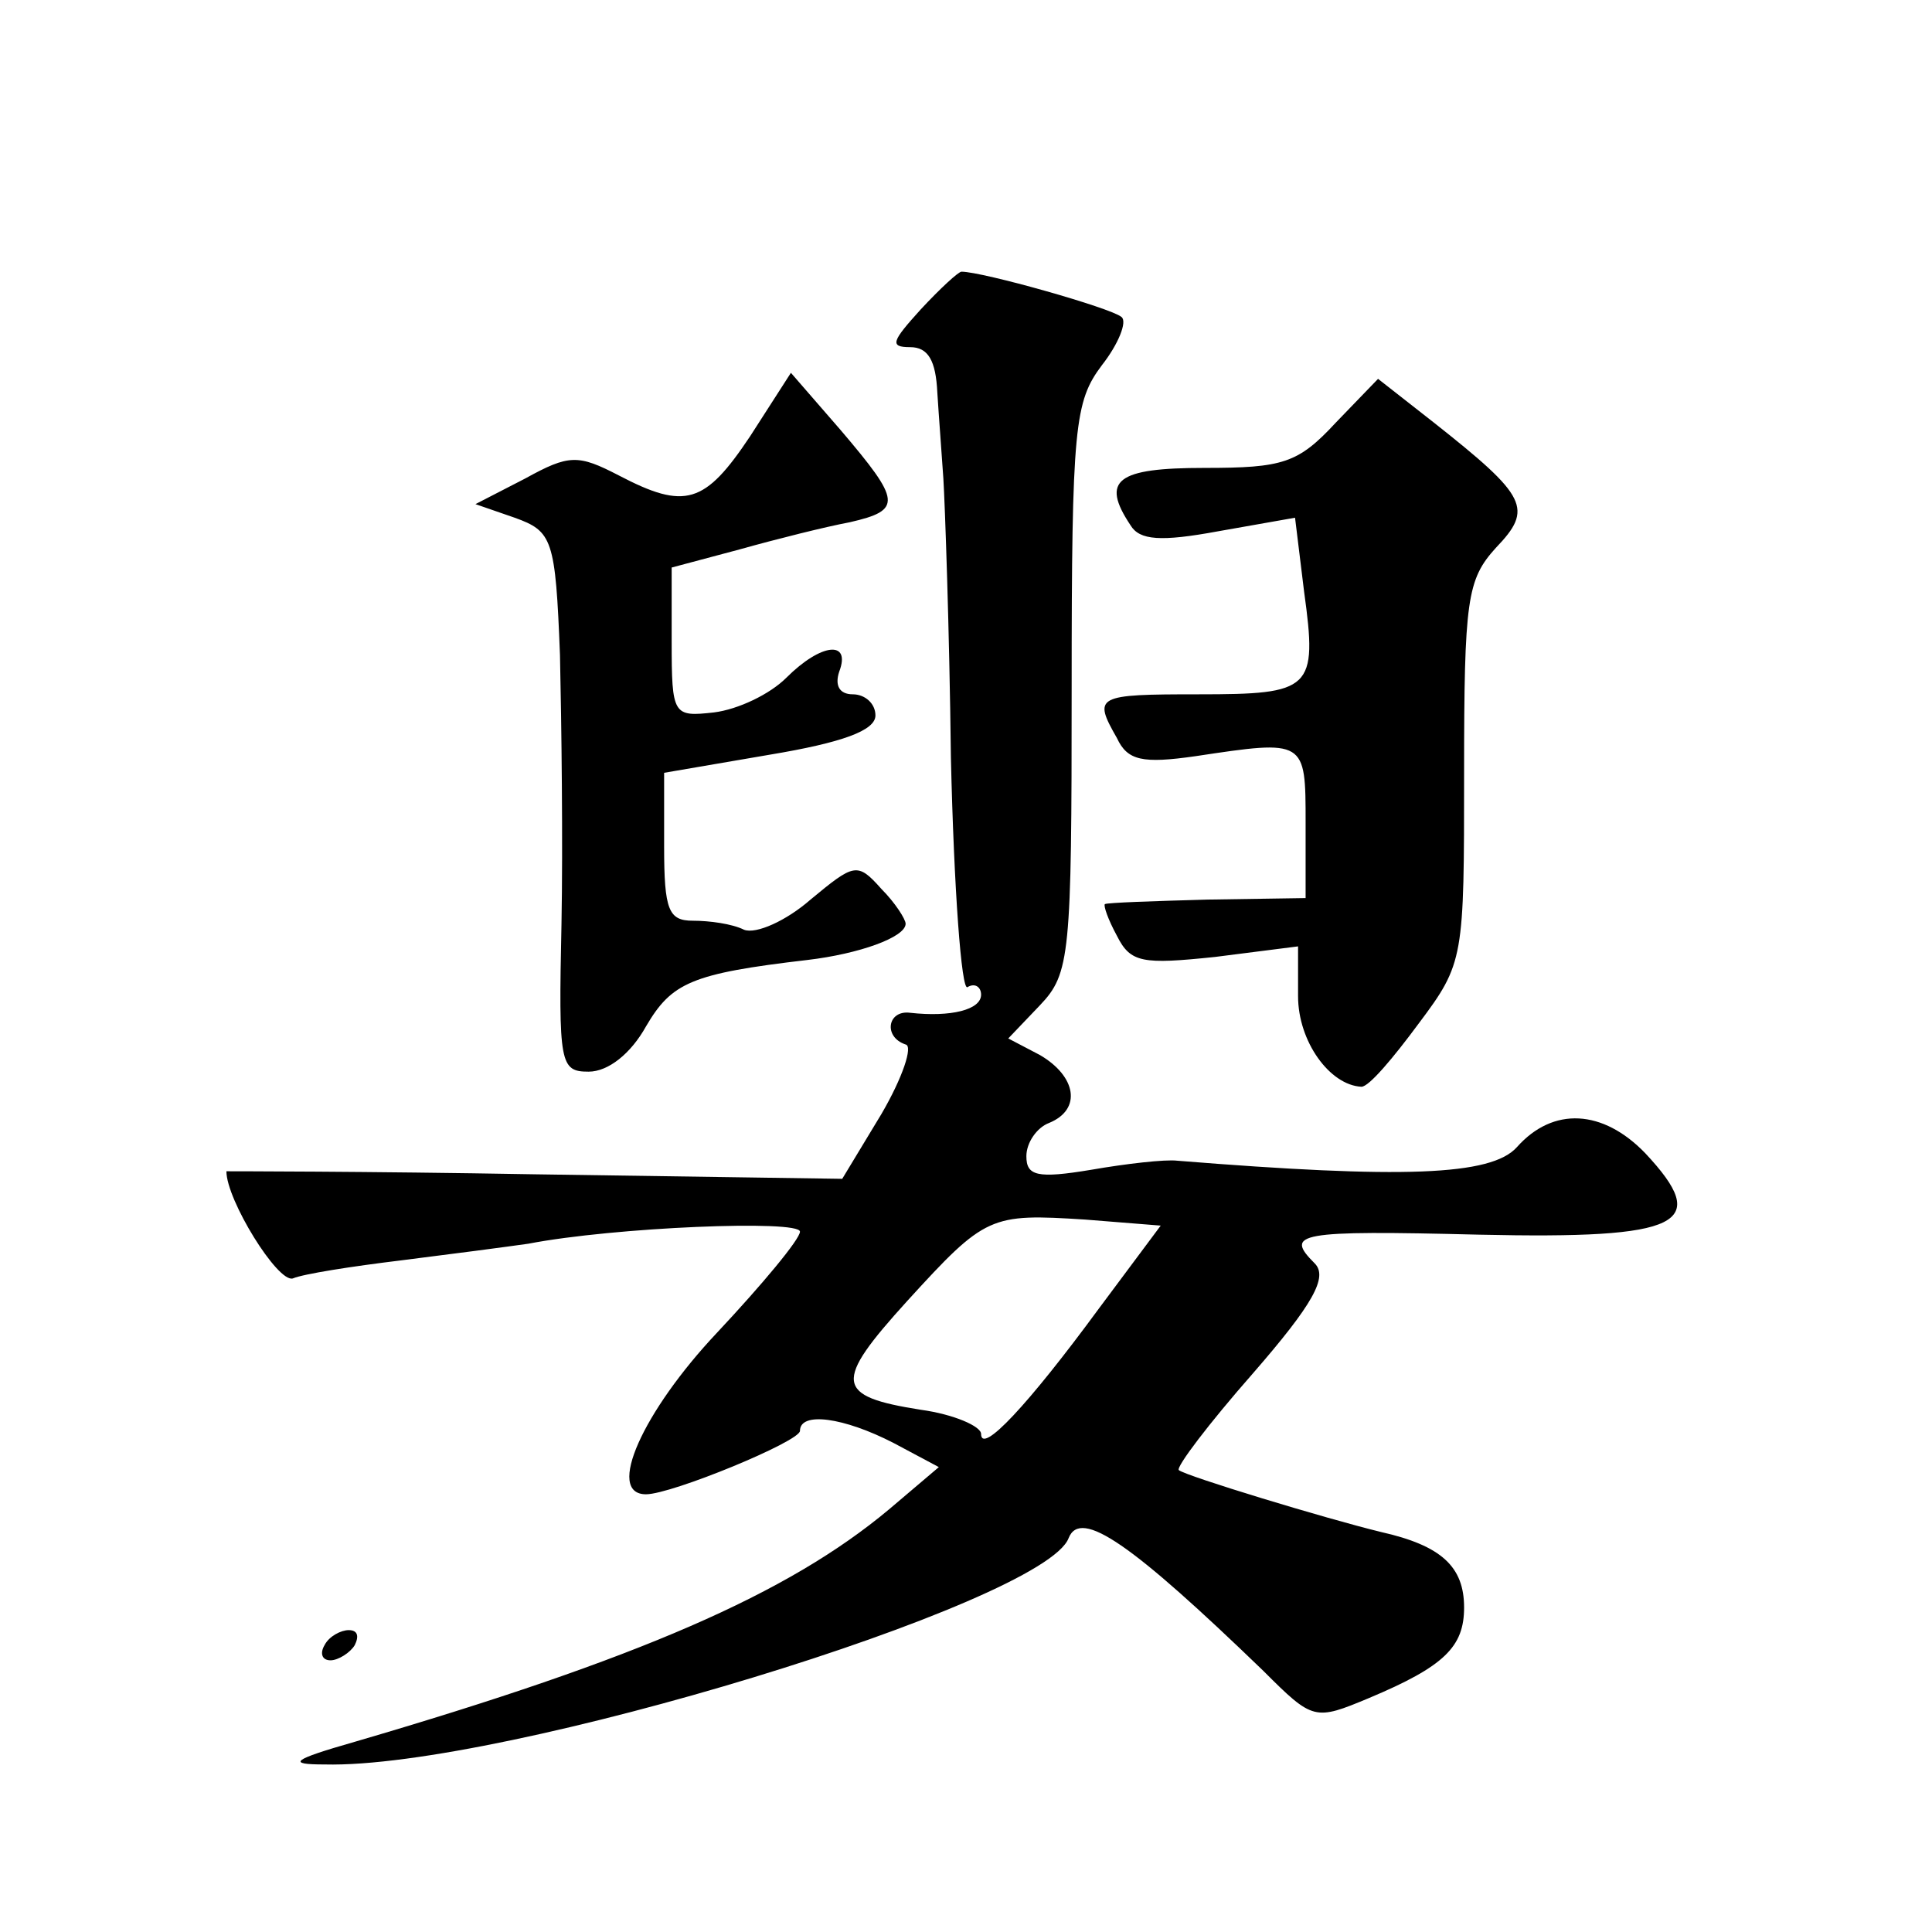 <?xml version="1.0" standalone="no"?>
<!DOCTYPE svg PUBLIC "-//W3C//DTD SVG 20010904//EN"
 "http://www.w3.org/TR/2001/REC-SVG-20010904/DTD/svg10.dtd">
<svg version="1.0" xmlns="http://www.w3.org/2000/svg"
 width="128pt" height="128pt" viewBox="0 0 128 128"
 preserveAspectRatio="xMidYMid meet">
<g transform="translate(0,128) scale(0.1,-0.1)"
fill="#0" stroke="none">
<path d="M610 1075 c-19 -21 -21 -25 -7 -25 12 0 17 -9 18 -30 1 -16 3 -42 4 -57
1 -16 4 -99 5 -185 2 -87 7 -155 11 -152 5 3 9 0 9 -5 0 -10 -20 -15 -47 -12 -15
2 -18 -16 -3 -21 5 -1 -2 -22 -16 -46 l-26 -43 -204 3 c-112 2 -204 2 -204 2 0
-19 34 -74 44 -71 7 3 39 8 72 12 32 4 70 9 84 11 57 11 180 16 180 8 0 -5 -25
-35 -55 -67 -49 -52 -74 -107 -47 -107 17 0 102 35 102 42 0 13 29 9 62 -8 l30
-16 -33 -28 c-67 -56 -166 -99 -354 -154 -42 -12 -45 -15 -20 -15 117 -3 477 107
493 150 8 20 42 -4 129 -88 33 -33 34 -33 70 -18 50 21 63 34 63 60 0 27 -15 41
-55 50 -37 9 -129 37 -134 41 -2 2 20 31 49 64 40 46 50 64 41 73 -20 20 -12 22
109 19 135 -3 154 7 110 54 -28 29 -61 31 -85 4 -17 -19 -76 -21 -225 -9 -8 1 -34
-2 -57 -6 -36 -6 -43 -4 -43 9 0 9 7 19 15 22 22 9 18 31 -6 45 l-21 11 21 22 c20
21 21 33 21 210 0 174 2 190 20 214 11 14 17 29 13 32 -7 6 -92 30 -106 30 -2 0
-14 -11 -27 -25z m118 -662 c-47 -64 -78 -97 -78 -83 0 5 -18 13 -40 16 -57 9 -58
18 -9 72 52 57 55 58 118 54 l50 -4 -41 -55z M497 991 c-30 -45 -43 -49 -87 -26
-27 14 -33 14 -62 -2 l-33 -17 26 -9 c25 -9 27 -14 30 -91 1 -45 2 -125 1 -178
-2 -93 -1 -98 18 -98 13 0 28 12 38 30 17 29 30 35 107 44 34 4 65 15 65 24 0 3
-7 14 -16 23 -16 18 -18 17 -47 -7 -16 -14 -36 -23 -44 -20 -8 4 -23 6 -34 6 -16
0 -19 7 -19 49 l0 49 70 12 c48 8 70 16 70 26 0 8 -7 14 -15 14 -9 0 -12 6 -9 15
8 21 -12 19 -35 -4 -11 -11 -32 -21 -48 -23 -27 -3 -28 -2 -28 47 l0 49 45 12 c25
7 57 15 73 18 35 8 34 14 -6 61 l-33 38 -27 -42z M885 1000 c-25 -27 -35 -30 -87
-30 -58 0 -69 -8 -49 -38 6 -10 20 -11 58 -4 l51 9 6 -49 c9 -65 5 -68 -70 -68
-68 0 -70 -1 -54 -29 7 -15 17 -17 52 -12 73 11 73 11 73 -44 l0 -50 -65 -1 c-36
-1 -66 -2 -68 -3 -1 -1 2 -10 8 -21 9 -18 17 -19 65 -14 l55 7 0 -33 c0 -30 21
-59 42 -60 5 0 21 19 38 42 30 40 30 43 30 166 0 115 2 128 21 149 25 26 21 34
-41 83 l-37 29 -28 -29z M215 190 c-3 -5 -2 -10 4 -10 5 0 13 5 16 10 3 6 2 10
-4 10 -5 0 -13 -4 -16 -10z"/>
</g>
</svg>
